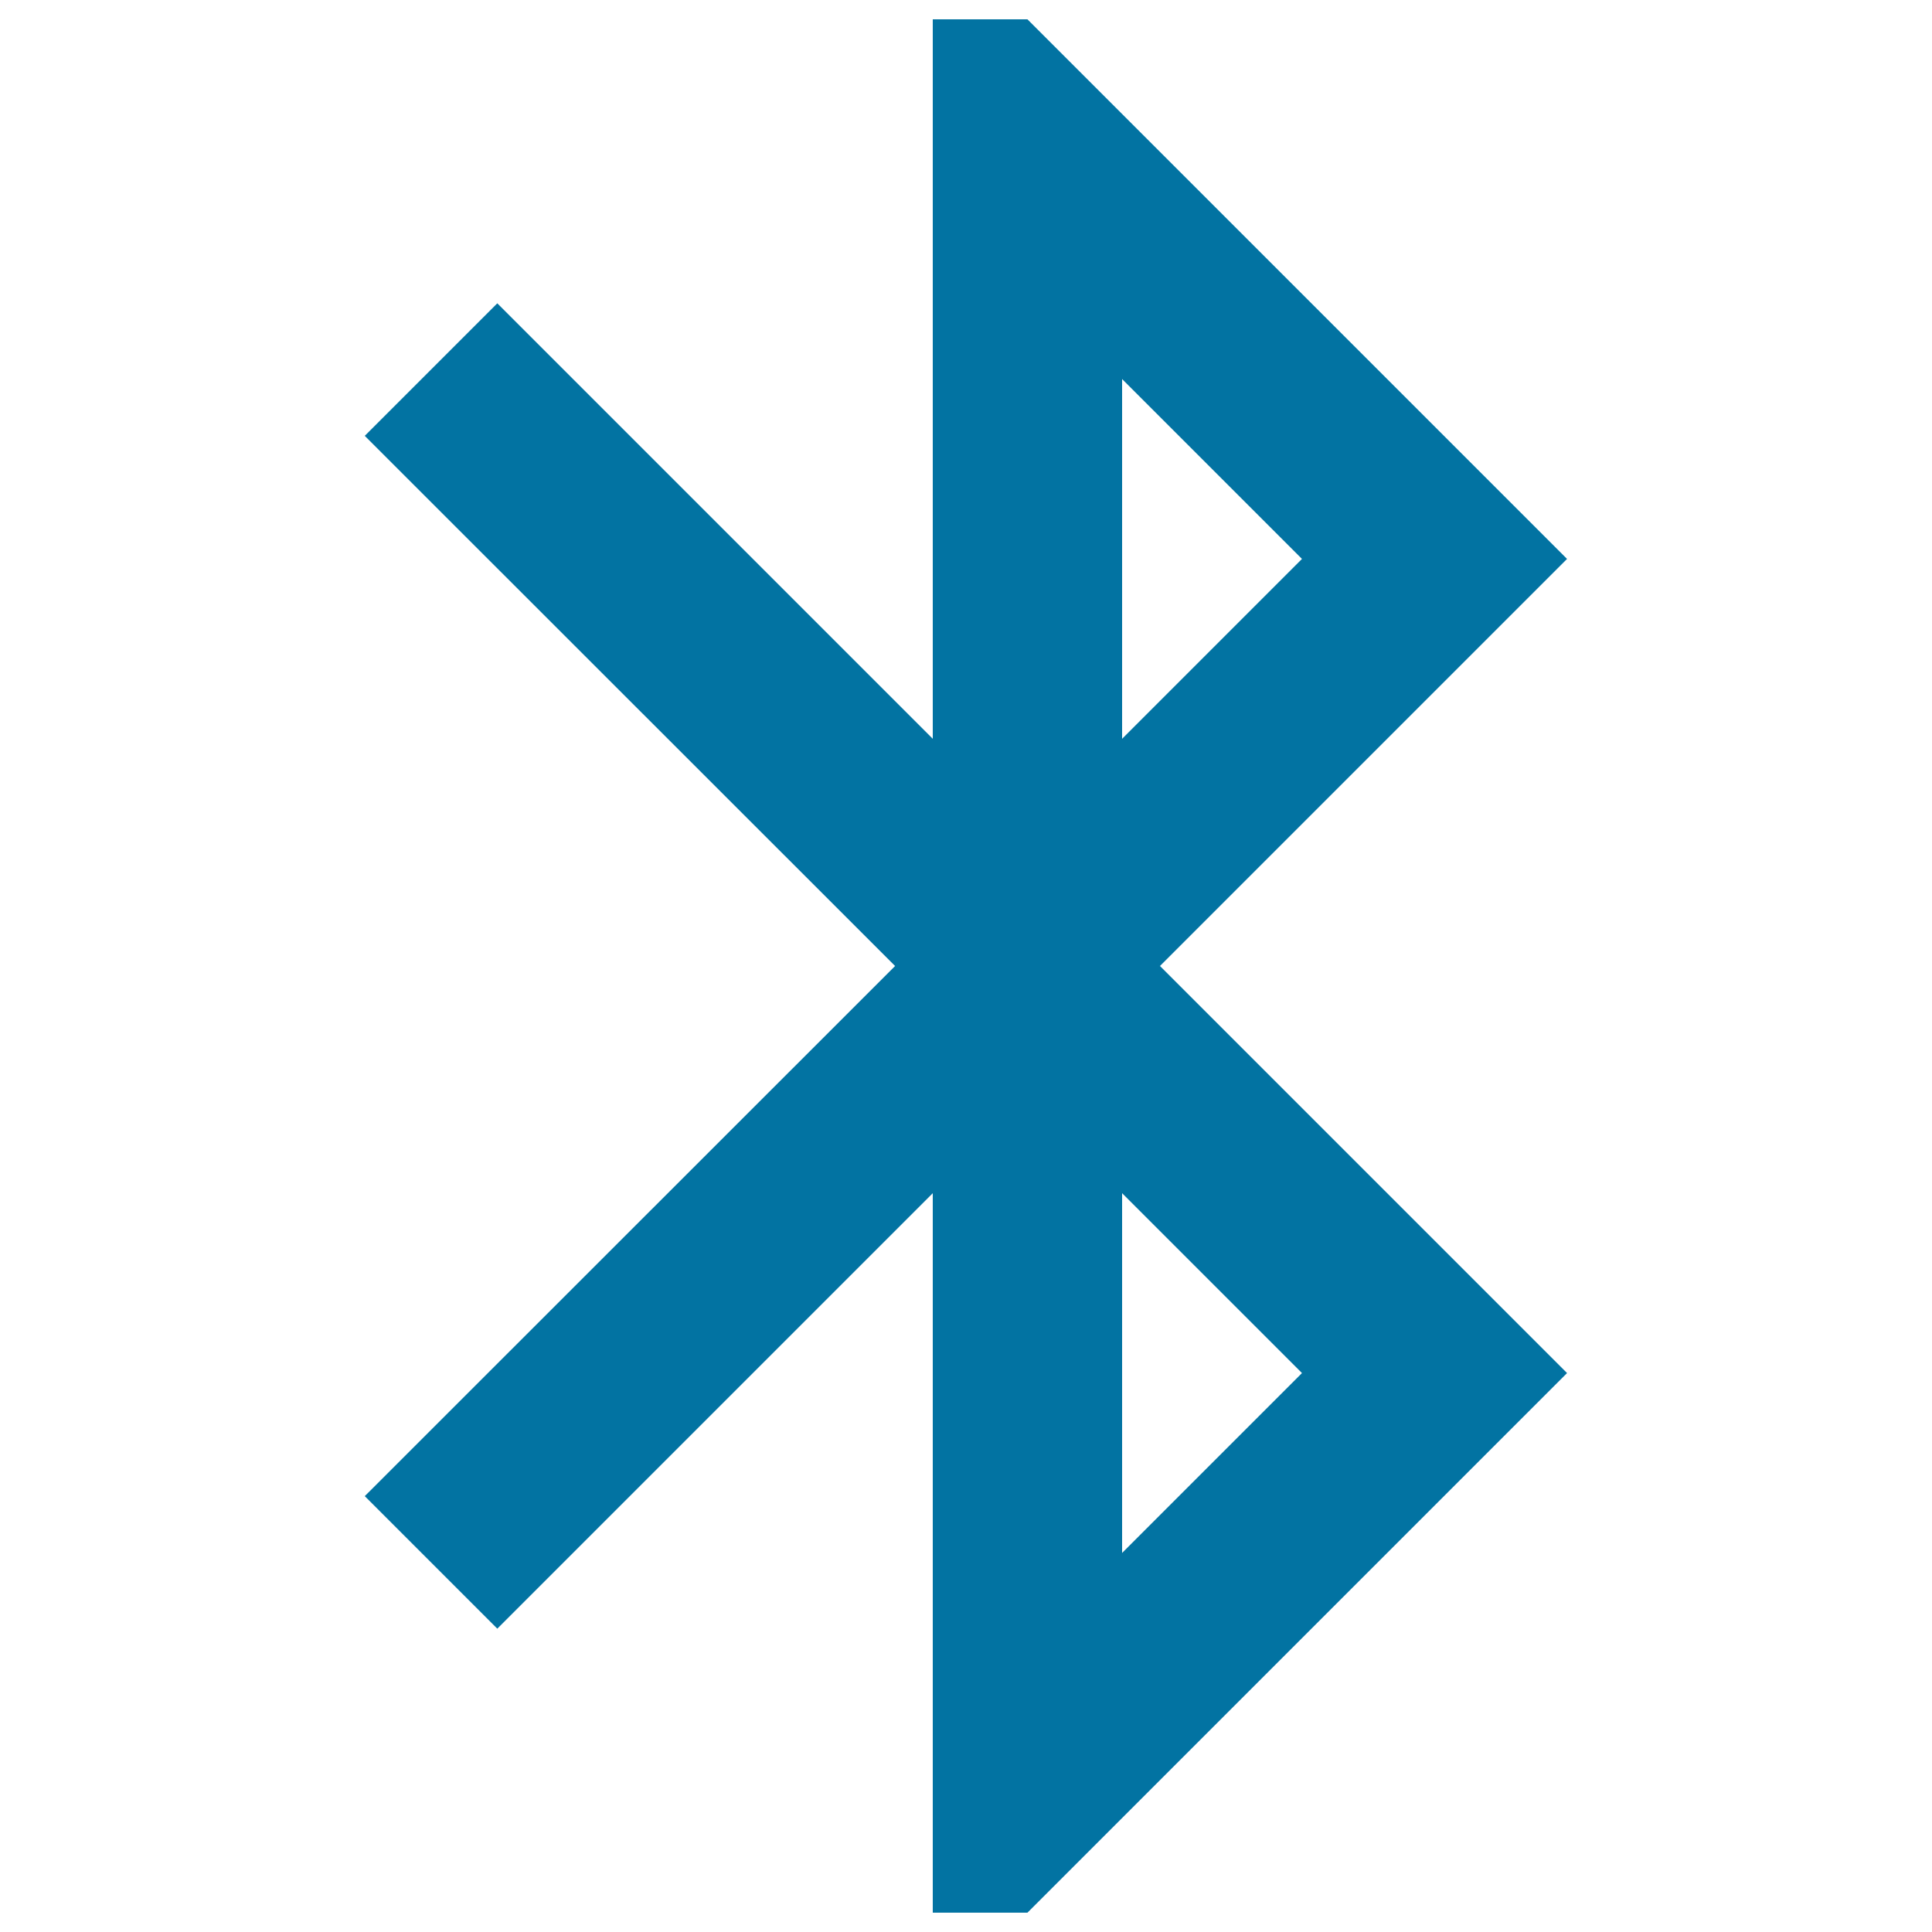 <svg xmlns="http://www.w3.org/2000/svg" viewBox="0 0 1000 1000" style="fill:#0273a2">
<title>Blueetooth Logo SVG icon</title>
<g><g id="bluetooth"><path d="M811.1,289.3L531.8,10h-49v372.4L257.4,157l-68.6,68.6L463.3,500L188.8,774.4l68.6,68.6l225.4-225.4V990h49l279.3-279.3L600.4,500L811.1,289.3z M580.8,196.2l93.1,93.1l-93.1,93.1V196.2z M673.9,710.7l-93.1,93.1V617.6L673.9,710.7z"/></g></g>
</svg>